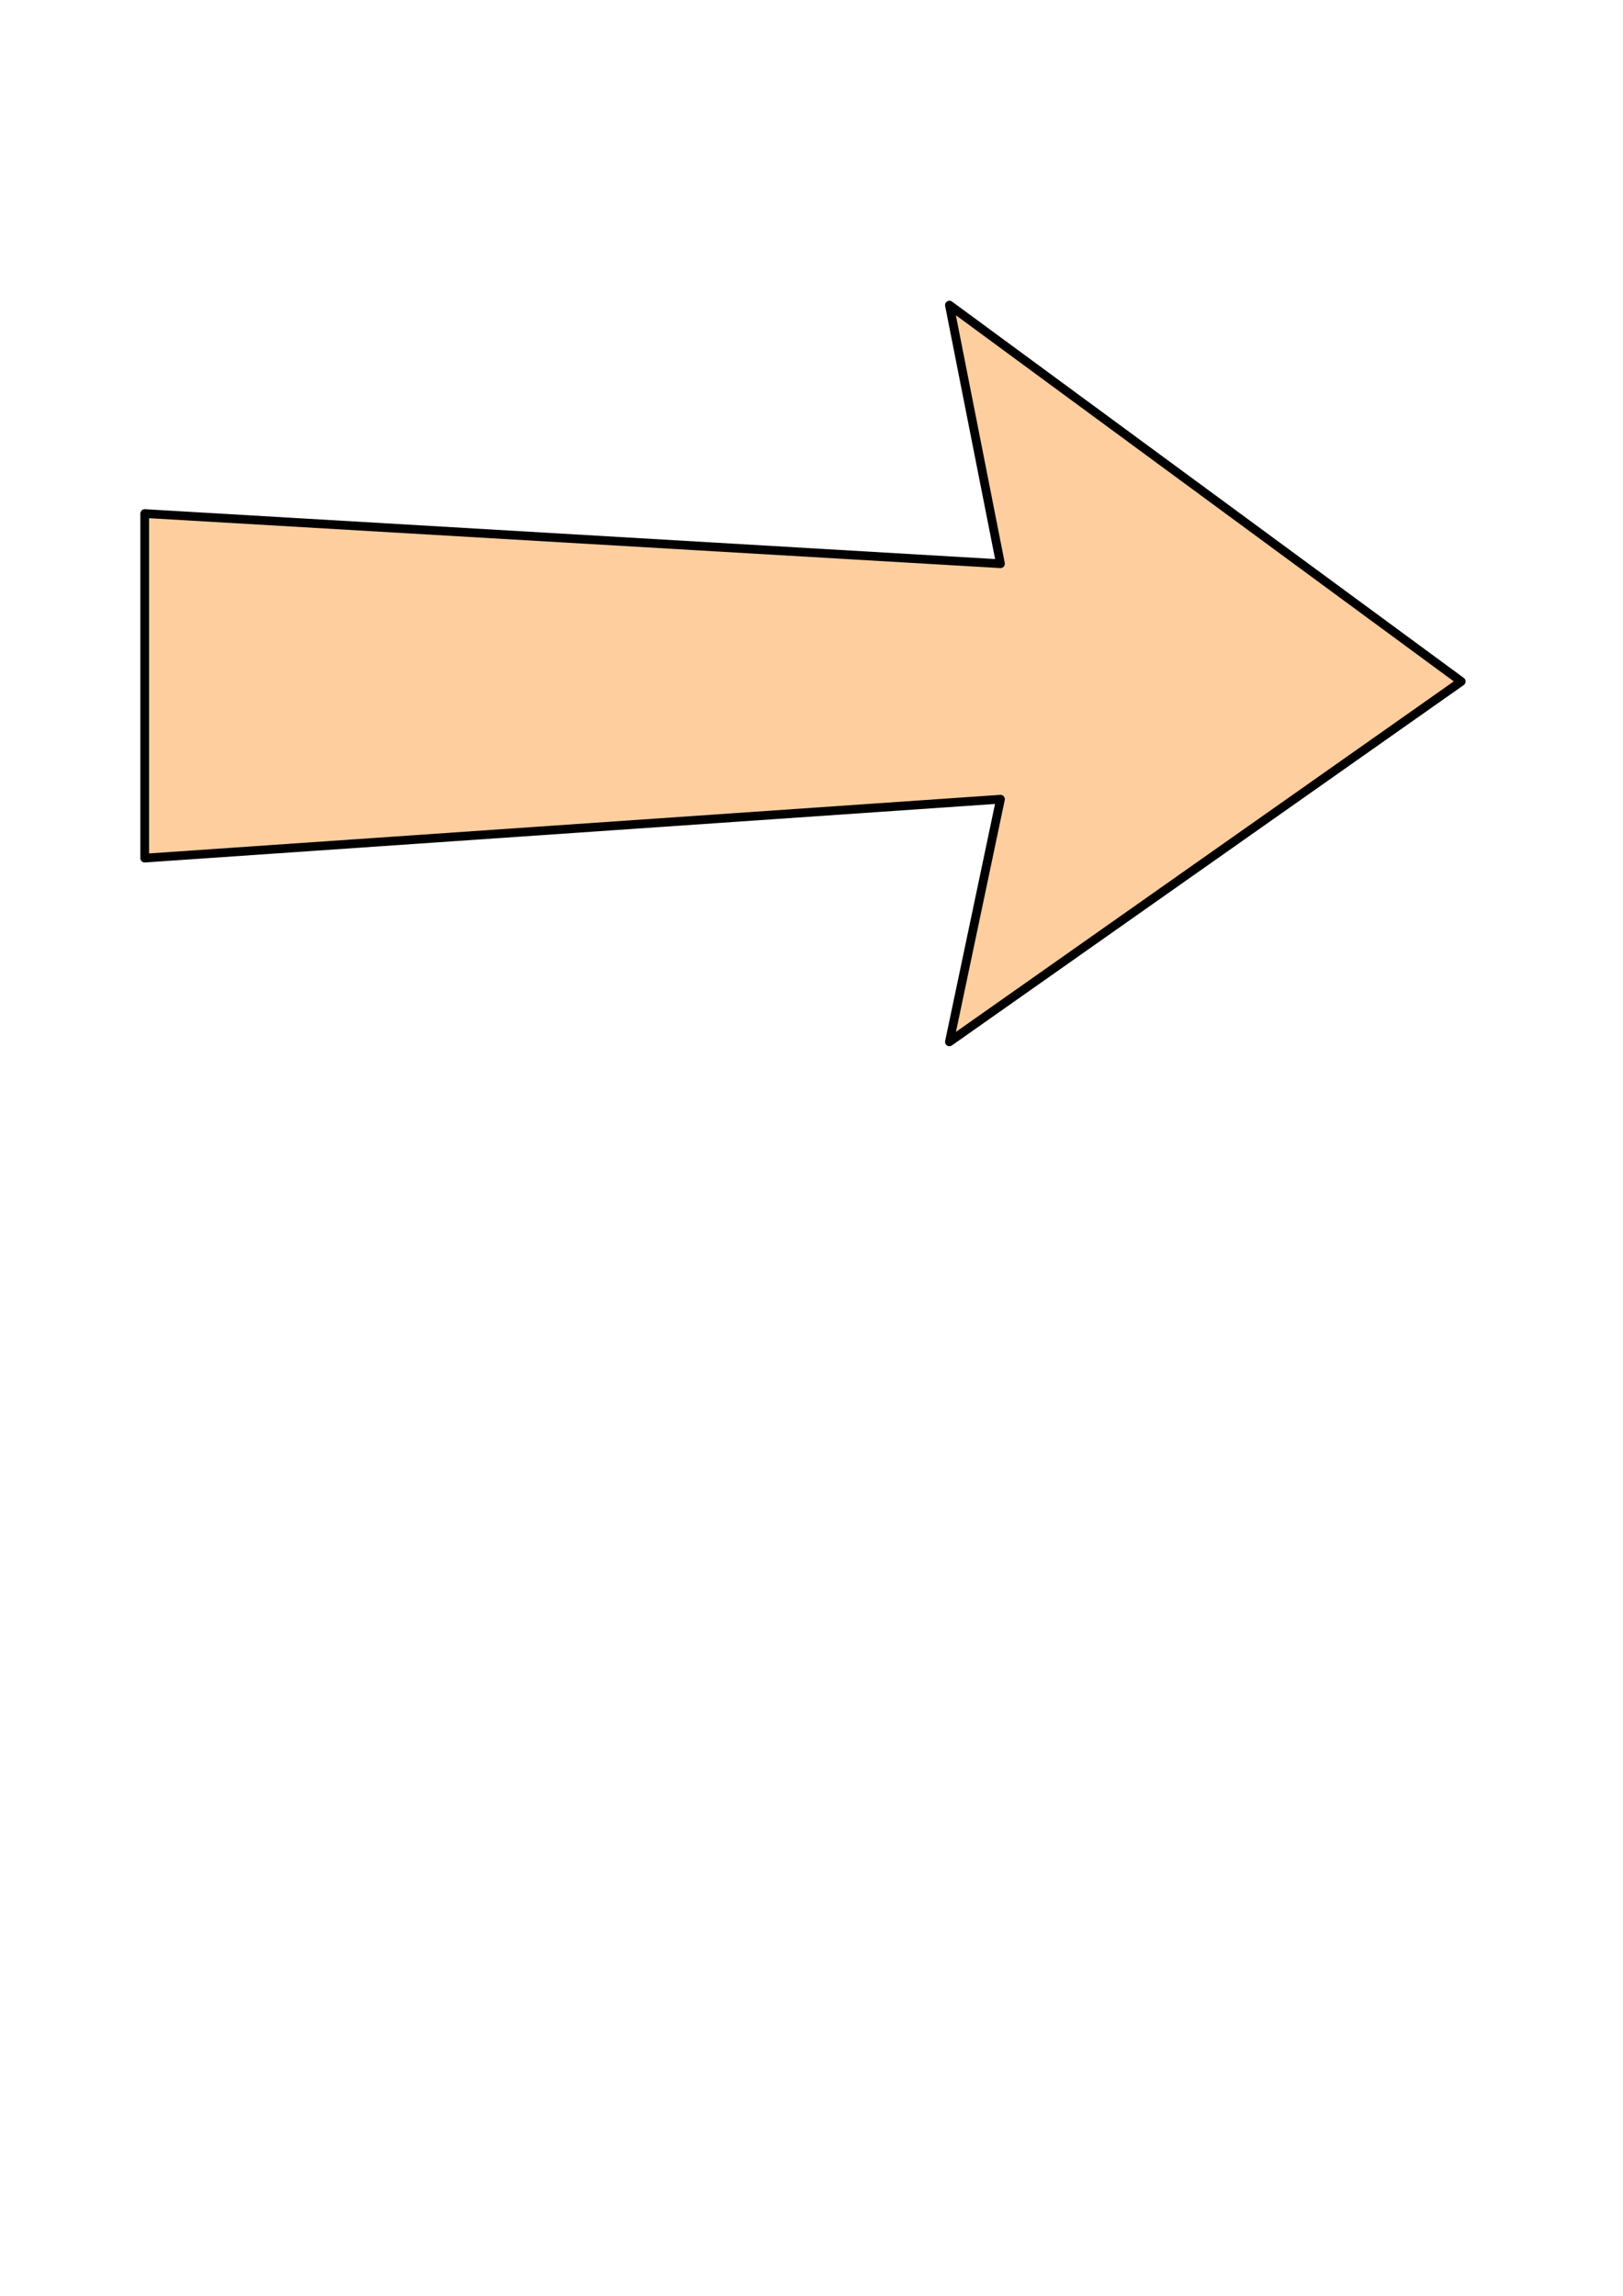 <?xml version="1.0"?><svg width="744.094" height="1052.362" xmlns="http://www.w3.org/2000/svg">
 <title>orange arrow without shadow</title>
 <g>
  <title>Layer 1</title>
  <path d="m435.276,139.846l23.411,118.56l-392.344,-23l0,157.938l392.344,-27l-23.411,111.221l234.661,-165.19l-234.661,-172.529z" id="rect899" fill="#ffbd7f" stroke-miterlimit="4" stroke-linejoin="round" stroke-linecap="round" stroke-width="4" stroke="#000000" fill-rule="evenodd" fill-opacity="0.75"/>
 </g>
</svg>